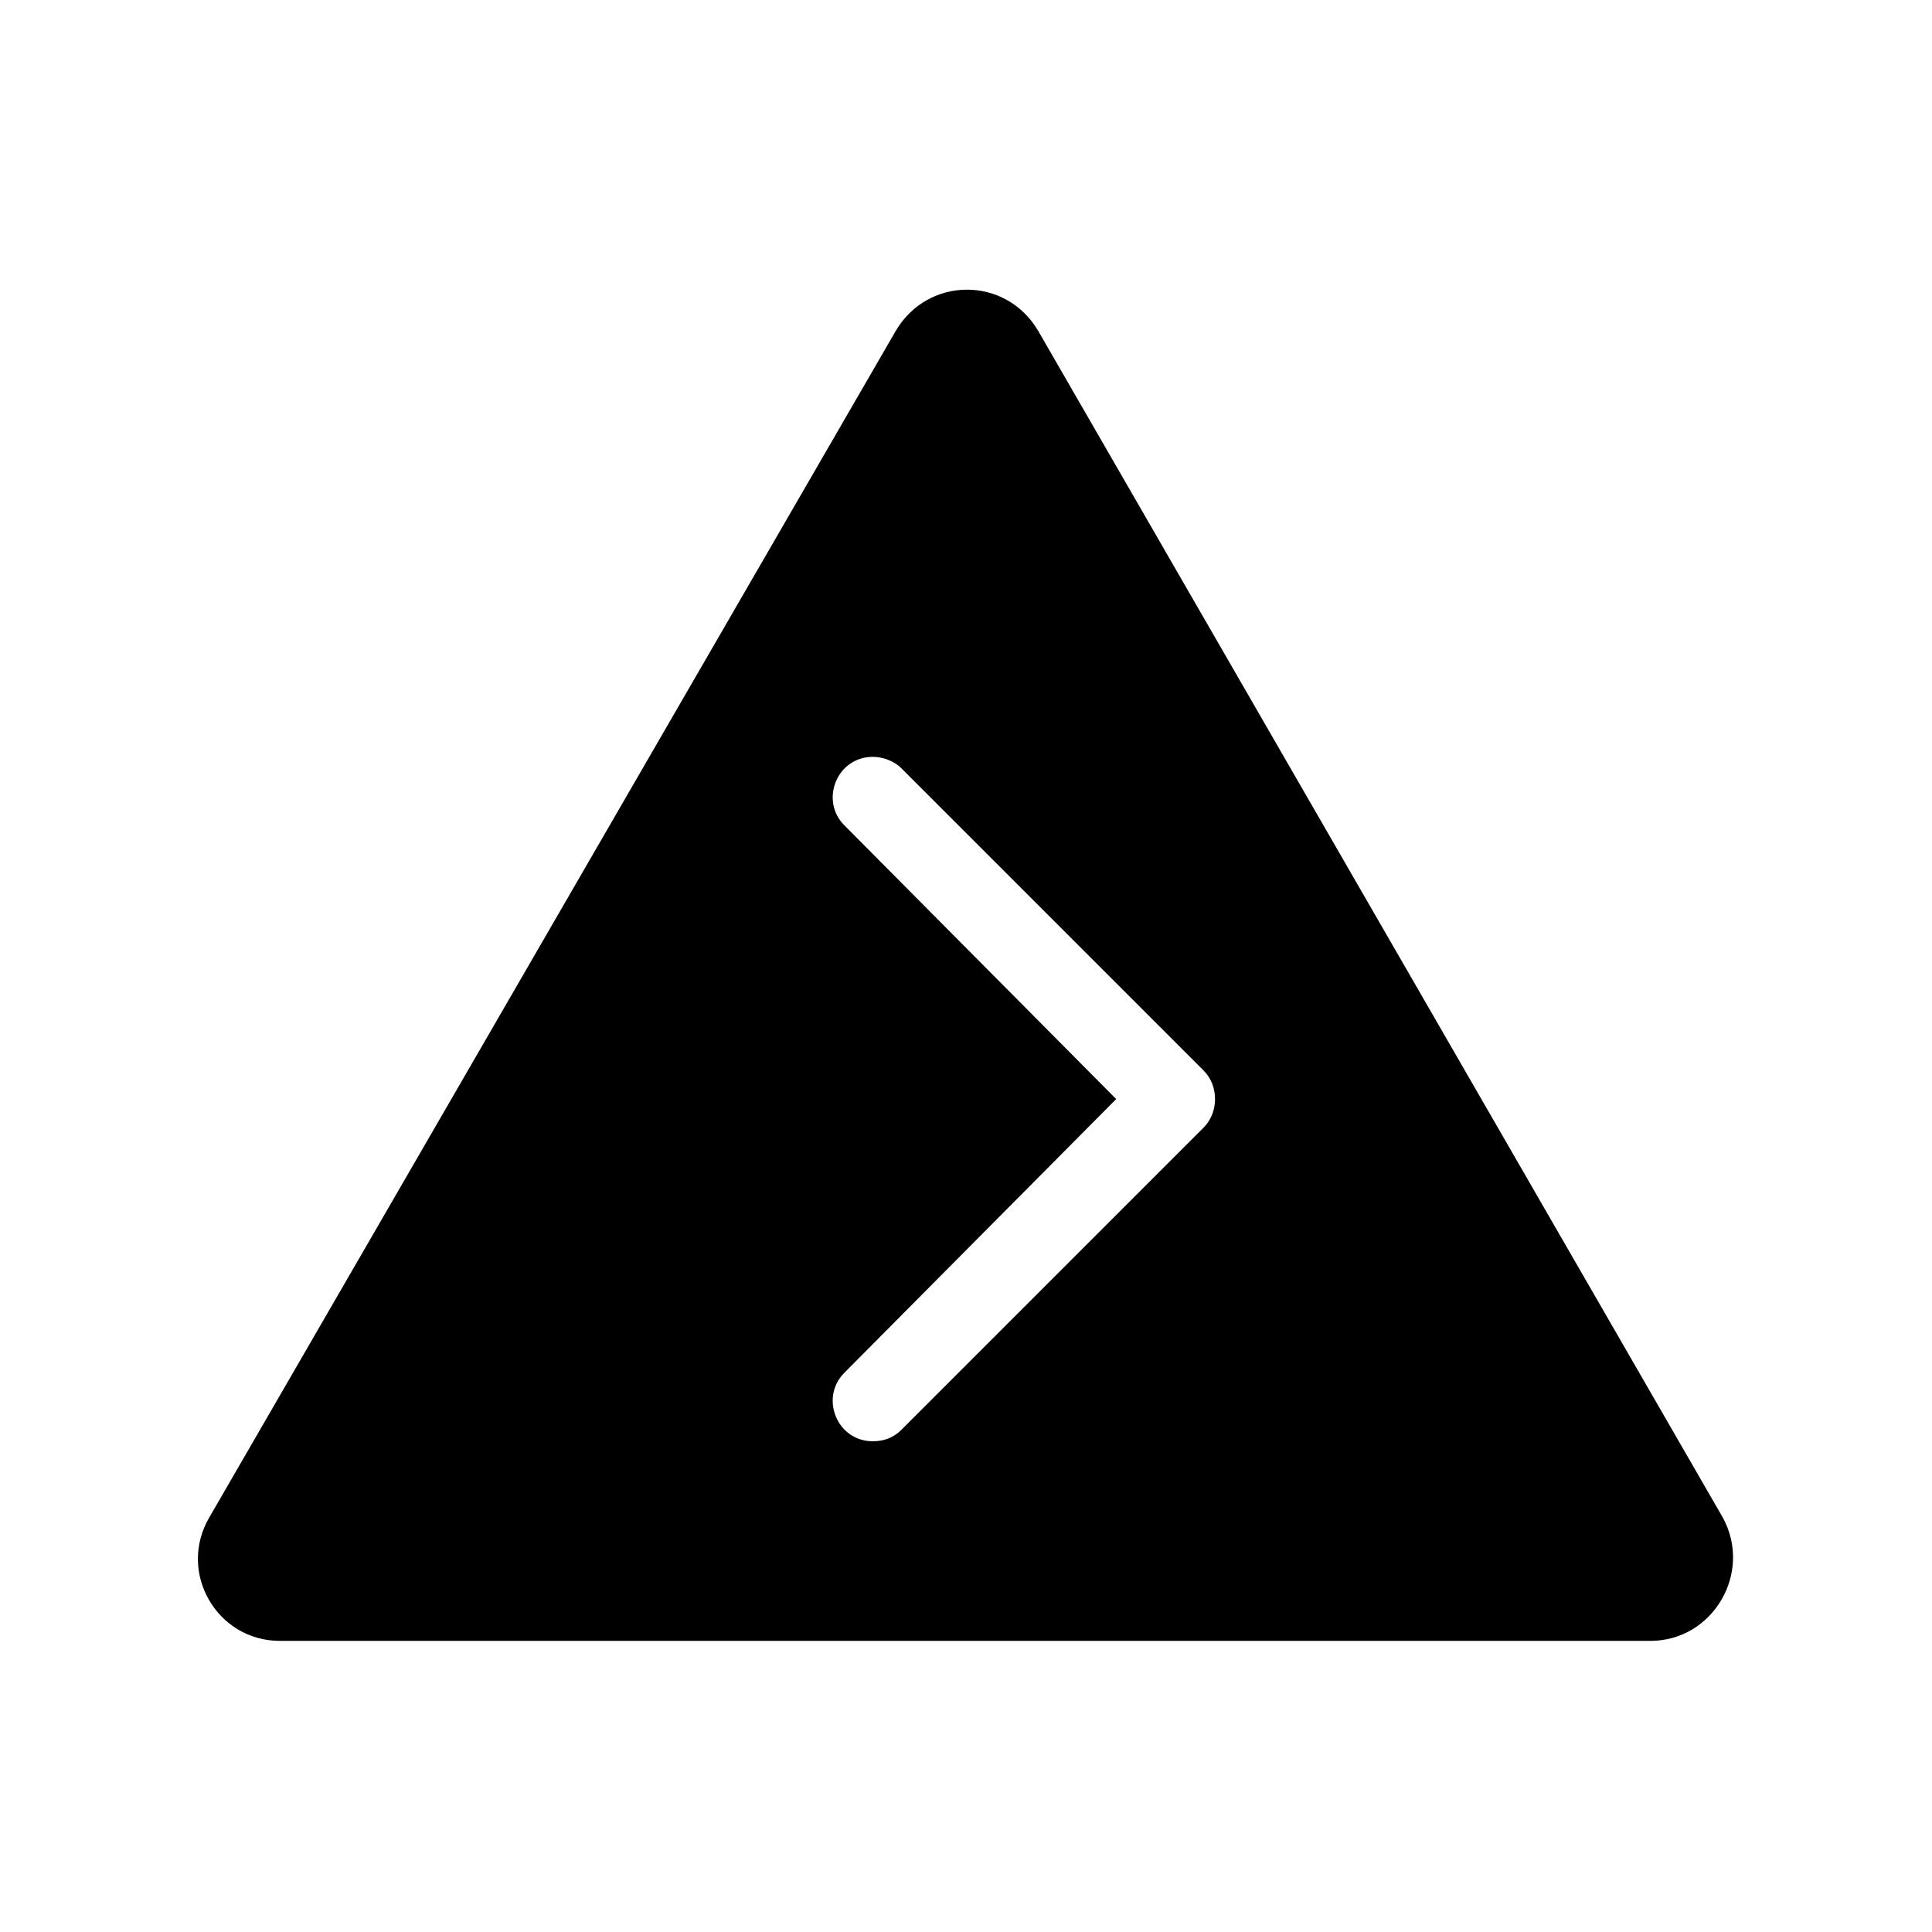 <?xml version="1.0" encoding="UTF-8"?>
<!-- Uploaded to: SVG Repo, www.svgrepo.com, Generator: SVG Repo Mixer Tools -->
<svg fill="#000000" width="800px" height="800px" version="1.1" viewBox="144 144 512 512" xmlns="http://www.w3.org/2000/svg">
 <path d="m600.52 546.1-181.37-314.38c-8.566-14.609-29.223-14.609-37.785 0l-181.88 314.38c-8.566 14.609 2.016 32.746 18.641 32.746l363.25 0.004c16.625 0 27.203-18.137 19.145-32.75zm-217.65-198.5 80.105 80.105c4.031 4.031 4.031 11.082 0 15.113l-80.105 80.109c-2.016 2.016-4.535 3.023-7.559 3.023-9.574 0-14.105-11.586-7.559-18.137l72.051-72.551-72.047-72.551c-6.551-6.551-2.016-18.137 7.559-18.137 2.519 0 5.543 1.008 7.555 3.023z"/>
</svg>